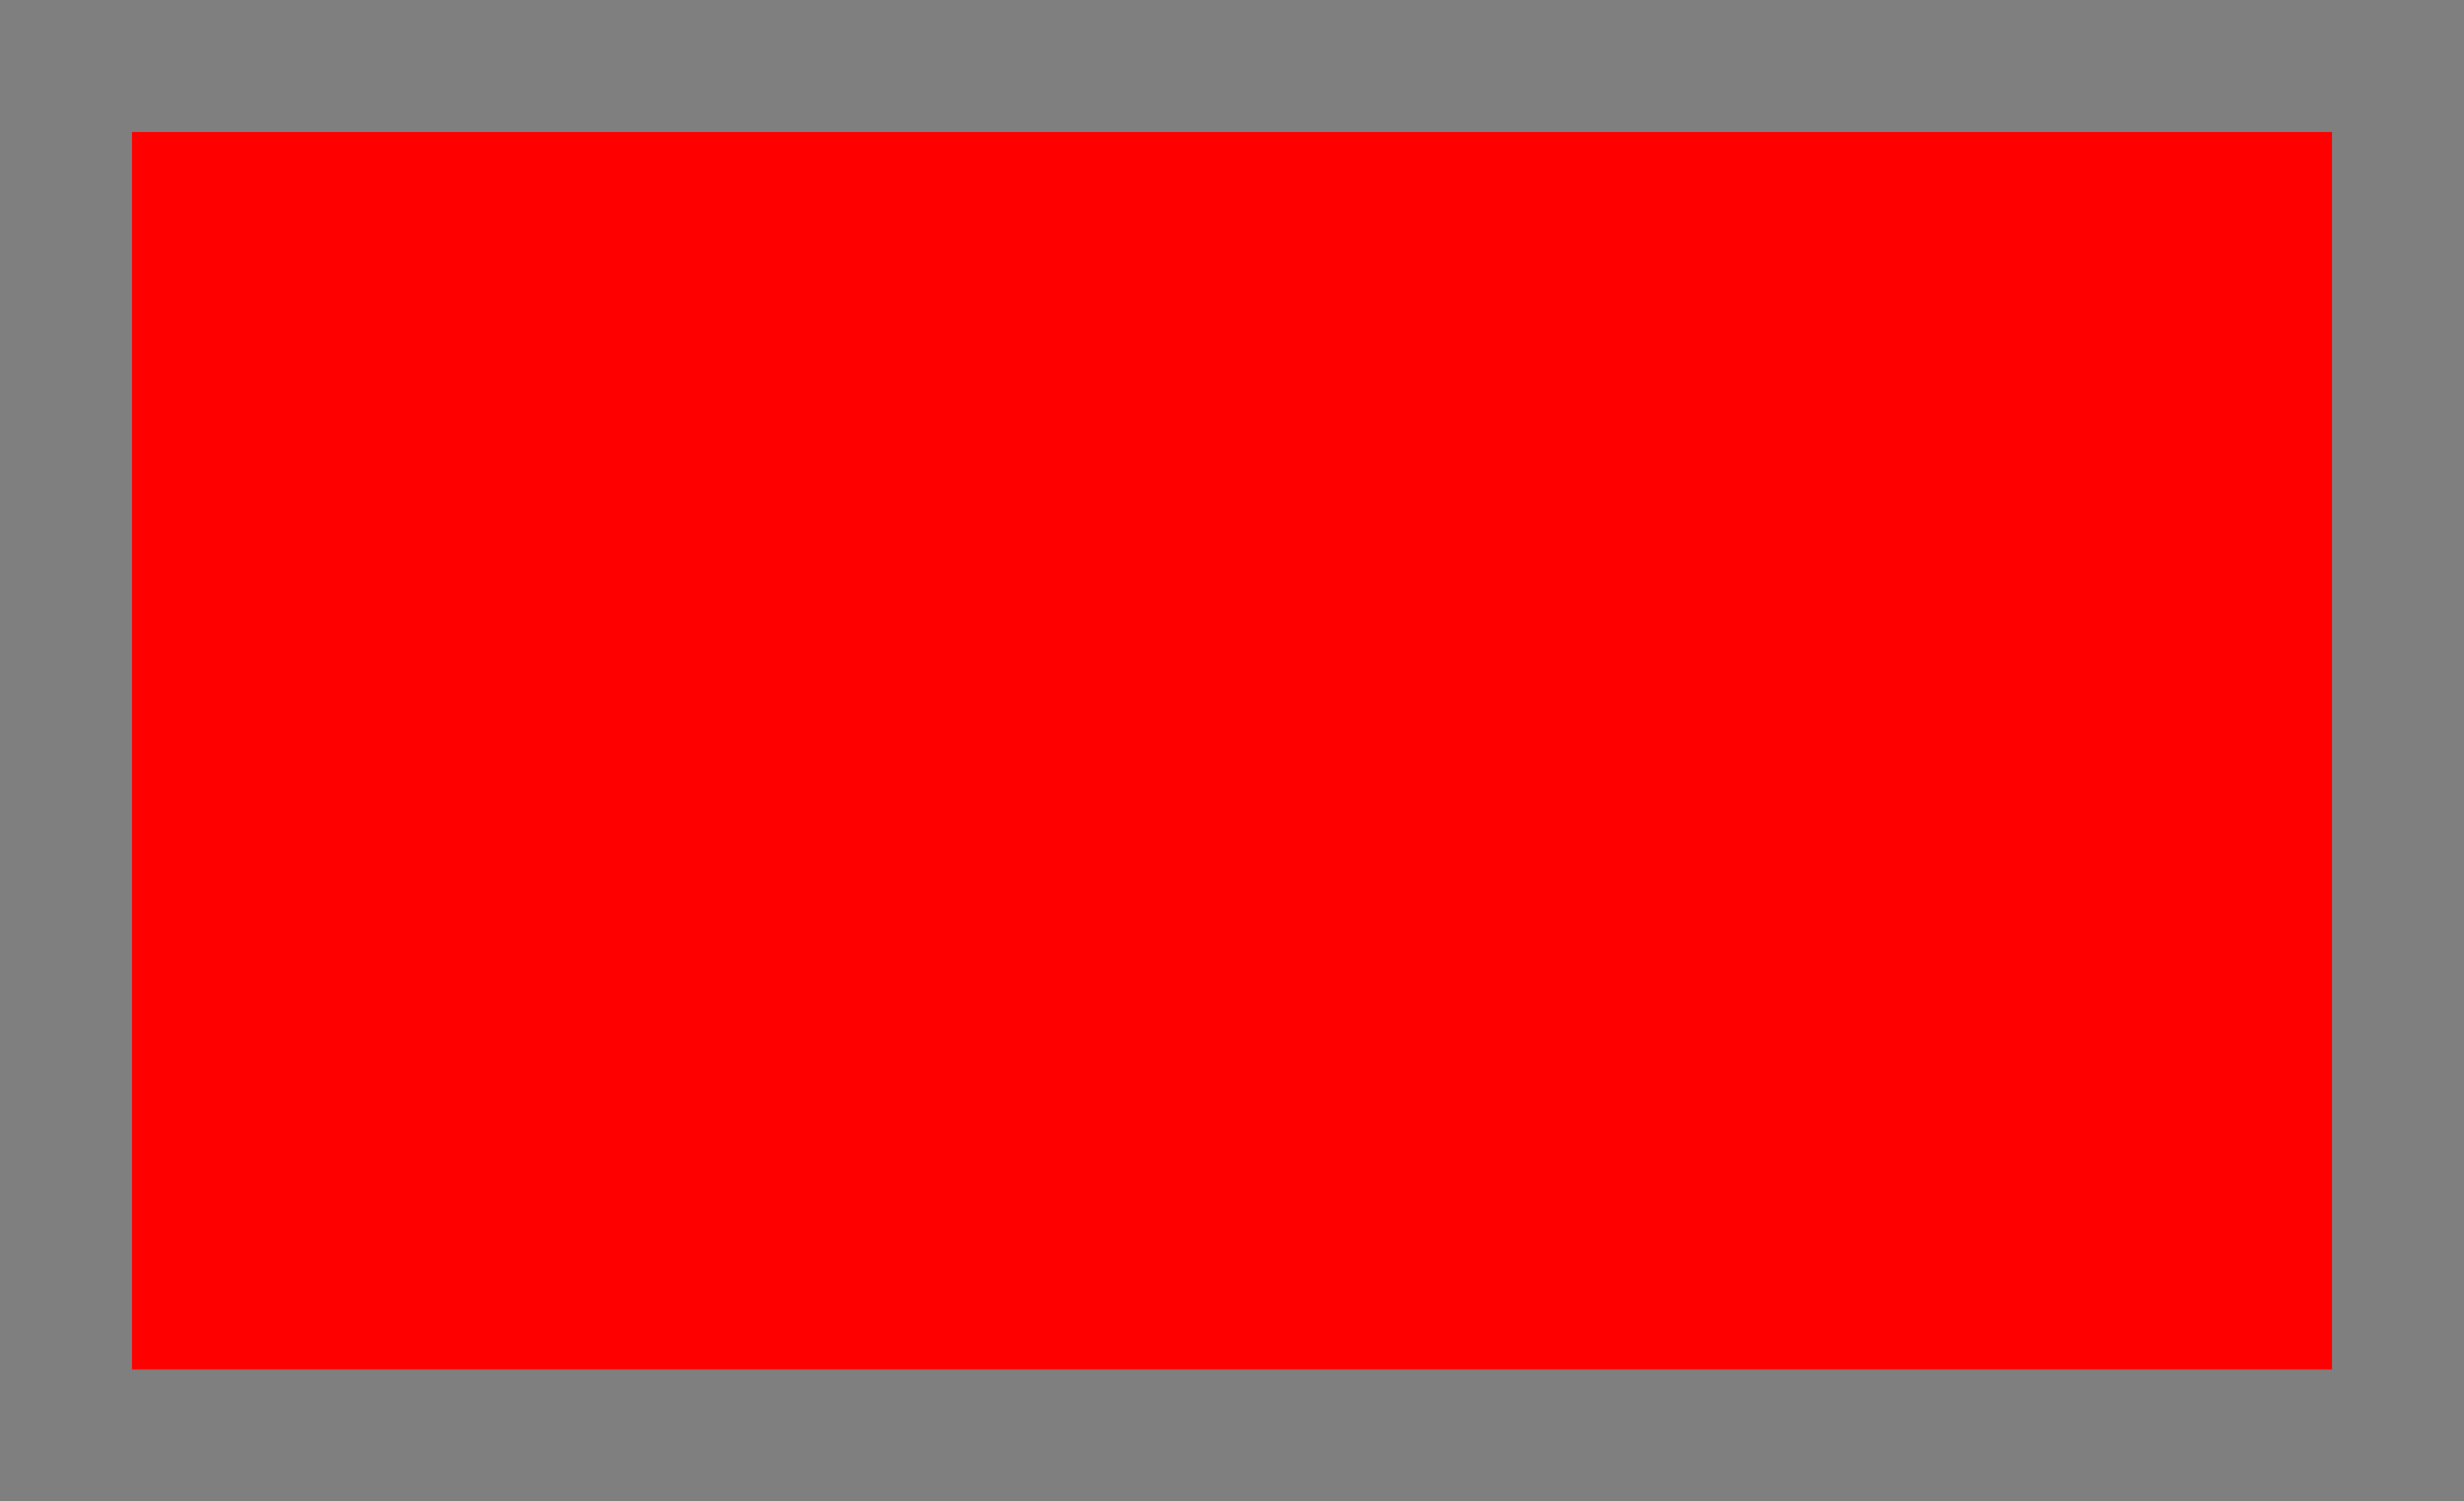 <?xml version="1.0" standalone="no"?>
<!DOCTYPE svg PUBLIC "-//W3C//DTD SVG 20010904//EN"
 "http://www.w3.org/TR/2001/REC-SVG-20010904/DTD/svg10.dtd">
<svg version="1.0" xmlns="http://www.w3.org/2000/svg"
 width="100%" height="100%" viewBox="0 0 448 273"
 preserveAspectRatio="xMidYMid meet">
<rect width="448" height="273" fill="#7f7f7f" stroke="none"/><g transform="translate(0,273) scale(0.1,-0.1)"
fill="#ff0000" stroke="none">
<path d="M2240 2490 l-2000 0 0 -1125 0 -1125 2000 0 2000 0 0 1125 0 1125
-2000 0z"/>
</g>
</svg>
